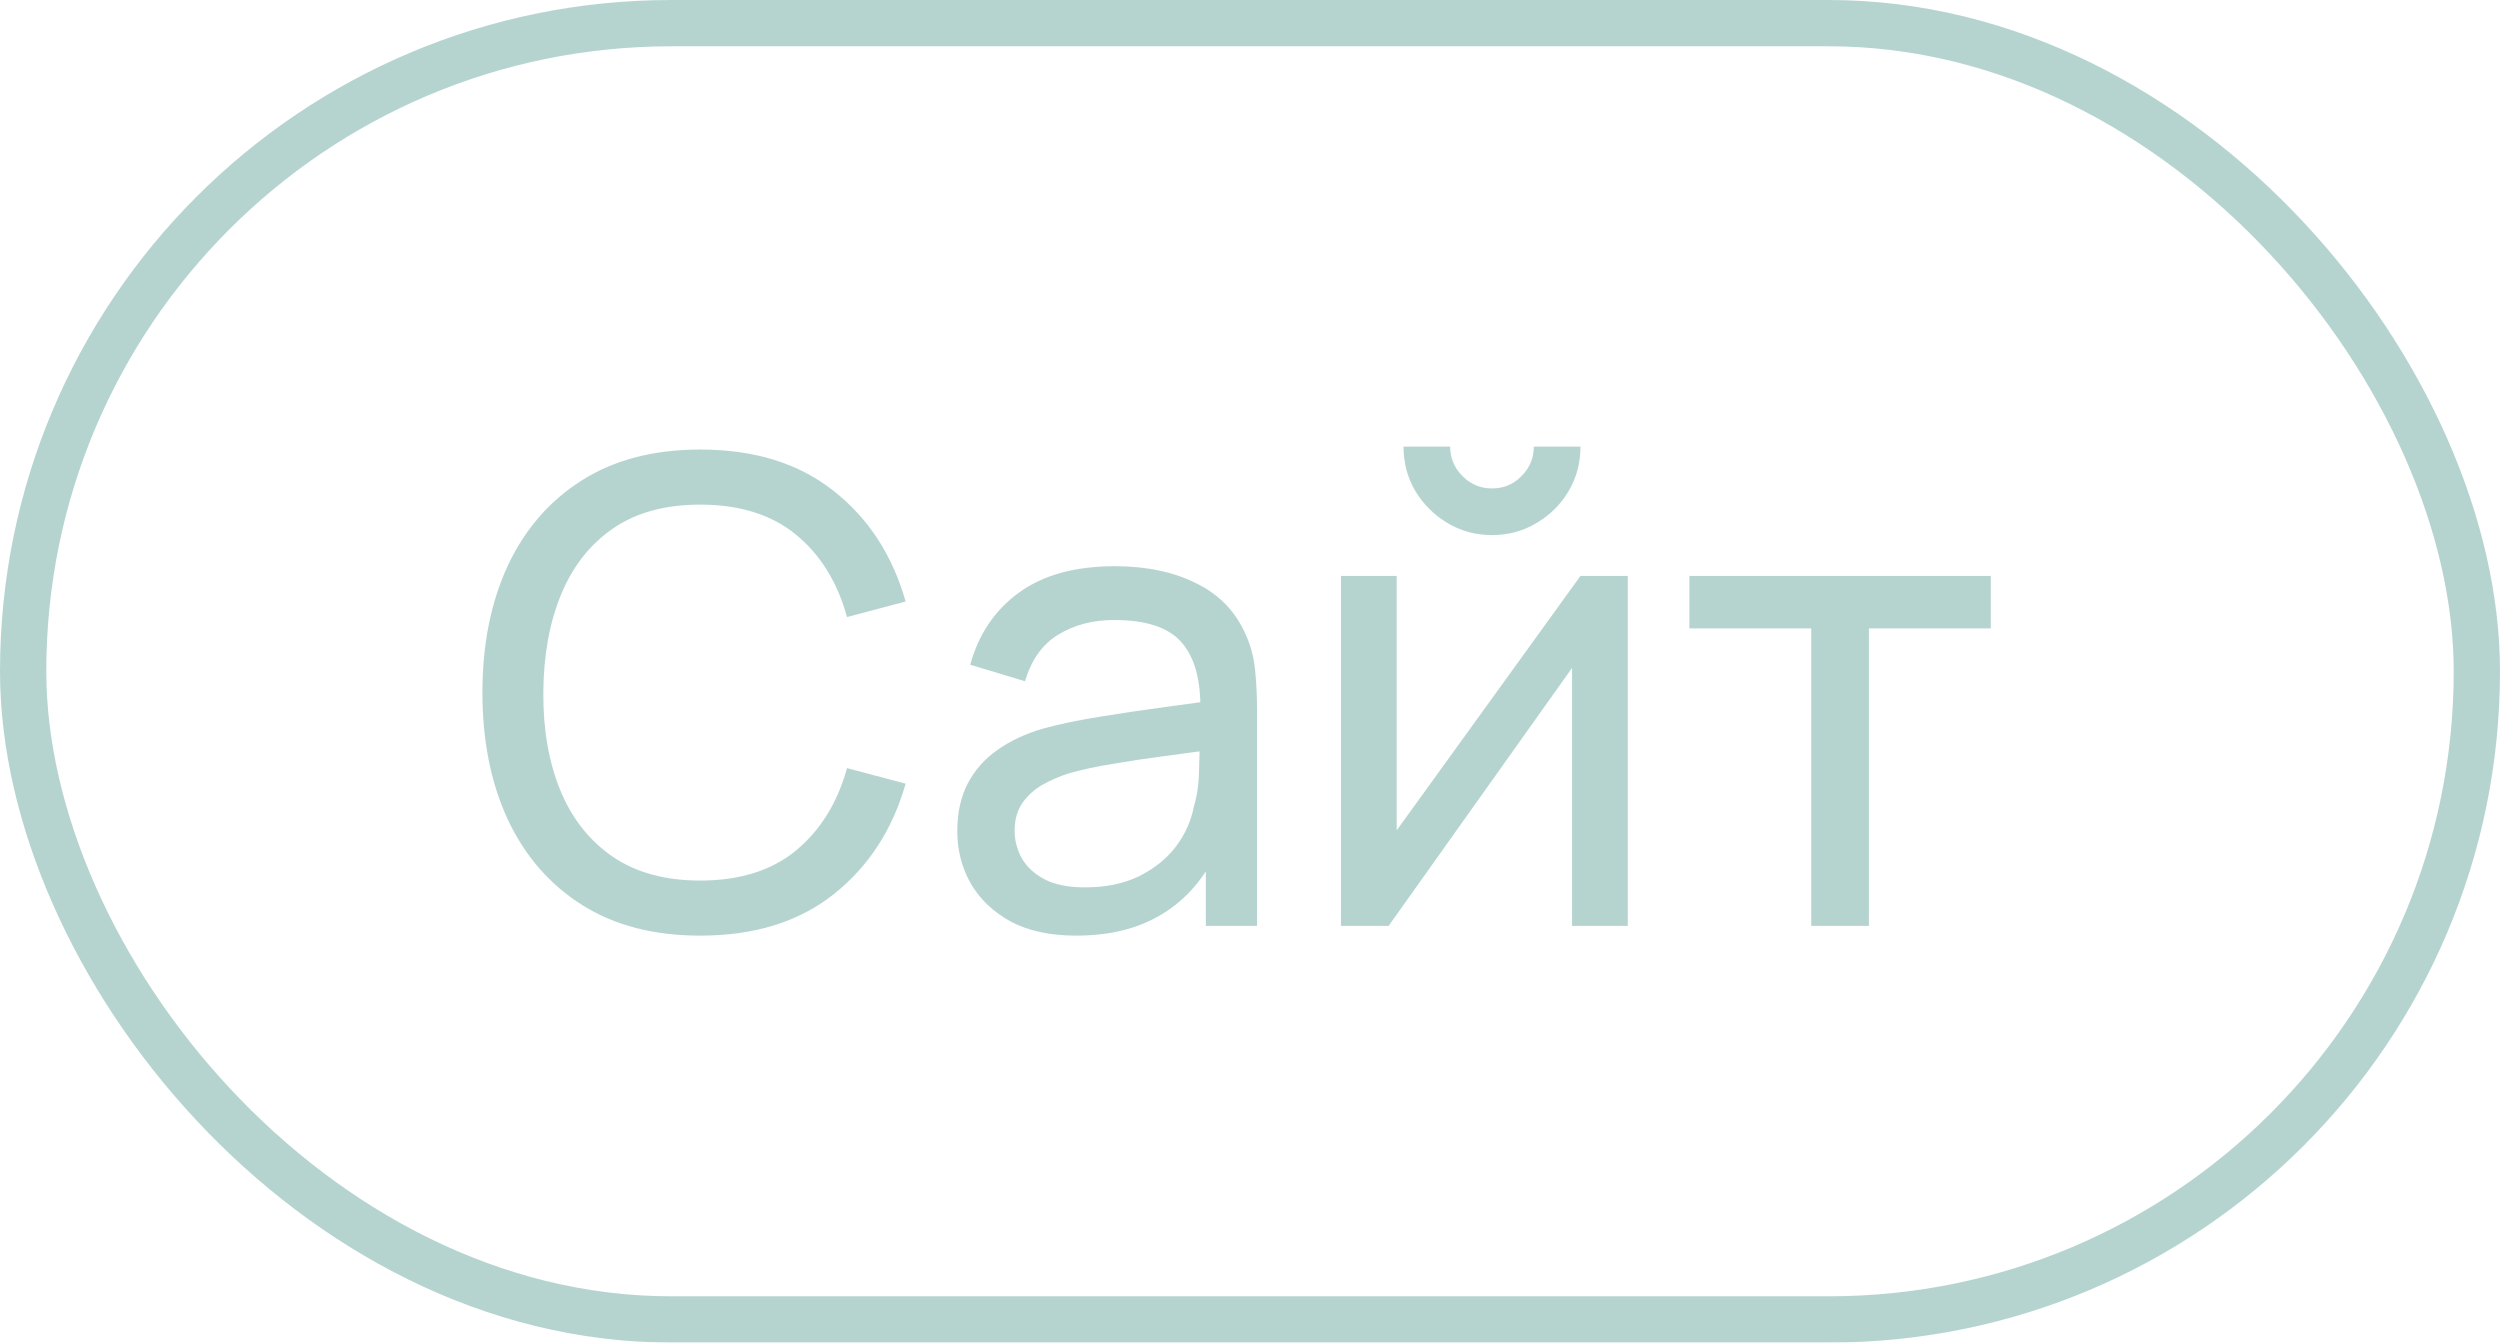 <?xml version="1.0" encoding="UTF-8"?> <svg xmlns="http://www.w3.org/2000/svg" width="54" height="29" viewBox="0 0 54 29" fill="none"> <g opacity="0.5"> <rect x="0.5" y="0.5" width="53" height="28" rx="14" stroke="#6CAAA2"></rect> <path d="M15.124 20.21C14.121 20.21 13.269 19.988 12.569 19.545C11.869 19.102 11.335 18.486 10.966 17.697C10.602 16.908 10.42 15.996 10.42 14.96C10.42 13.924 10.602 13.012 10.966 12.223C11.335 11.434 11.869 10.818 12.569 10.375C13.269 9.932 14.121 9.71 15.124 9.71C16.291 9.71 17.25 10.006 18.001 10.599C18.757 11.192 19.277 11.99 19.562 12.993L18.295 13.329C18.09 12.578 17.723 11.985 17.196 11.551C16.669 11.117 15.978 10.9 15.124 10.9C14.373 10.9 13.747 11.07 13.248 11.411C12.749 11.752 12.373 12.228 12.121 12.839C11.869 13.446 11.741 14.153 11.736 14.96C11.731 15.763 11.855 16.47 12.107 17.081C12.359 17.688 12.737 18.164 13.241 18.509C13.745 18.85 14.373 19.02 15.124 19.02C15.978 19.02 16.669 18.803 17.196 18.369C17.723 17.93 18.09 17.338 18.295 16.591L19.562 16.927C19.277 17.926 18.757 18.724 18.001 19.321C17.25 19.914 16.291 20.21 15.124 20.21ZM23.246 20.21C22.681 20.21 22.208 20.107 21.825 19.902C21.447 19.692 21.16 19.417 20.964 19.076C20.773 18.735 20.677 18.362 20.677 17.956C20.677 17.559 20.752 17.216 20.901 16.927C21.055 16.633 21.27 16.39 21.545 16.199C21.82 16.003 22.149 15.849 22.532 15.737C22.892 15.639 23.293 15.555 23.736 15.485C24.184 15.41 24.637 15.343 25.094 15.282C25.552 15.221 25.979 15.163 26.375 15.107L25.927 15.366C25.941 14.694 25.806 14.197 25.521 13.875C25.241 13.553 24.756 13.392 24.065 13.392C23.608 13.392 23.206 13.497 22.861 13.707C22.52 13.912 22.28 14.248 22.14 14.715L20.957 14.358C21.139 13.695 21.491 13.175 22.014 12.797C22.537 12.419 23.225 12.23 24.079 12.23C24.765 12.23 25.353 12.354 25.843 12.601C26.338 12.844 26.692 13.212 26.907 13.707C27.015 13.94 27.082 14.195 27.11 14.47C27.138 14.741 27.152 15.025 27.152 15.324V20H26.046V18.187L26.305 18.355C26.02 18.966 25.622 19.428 25.108 19.741C24.599 20.054 23.979 20.21 23.246 20.21ZM23.435 19.167C23.883 19.167 24.27 19.088 24.597 18.929C24.928 18.766 25.195 18.553 25.395 18.292C25.596 18.026 25.727 17.737 25.787 17.424C25.857 17.191 25.895 16.932 25.899 16.647C25.909 16.358 25.913 16.136 25.913 15.982L26.347 16.171C25.941 16.227 25.542 16.281 25.15 16.332C24.758 16.383 24.387 16.439 24.037 16.5C23.687 16.556 23.372 16.624 23.092 16.703C22.887 16.768 22.693 16.852 22.511 16.955C22.334 17.058 22.189 17.191 22.077 17.354C21.97 17.513 21.916 17.711 21.916 17.949C21.916 18.154 21.968 18.35 22.07 18.537C22.177 18.724 22.341 18.875 22.56 18.992C22.784 19.109 23.076 19.167 23.435 19.167ZM32.227 11.558C31.877 11.558 31.558 11.472 31.268 11.299C30.979 11.126 30.748 10.898 30.575 10.613C30.402 10.324 30.316 10.002 30.316 9.647H31.324C31.324 9.894 31.413 10.107 31.59 10.284C31.767 10.461 31.98 10.55 32.227 10.55C32.479 10.55 32.691 10.461 32.864 10.284C33.041 10.107 33.13 9.894 33.13 9.647H34.138C34.138 10.002 34.052 10.324 33.879 10.613C33.711 10.898 33.48 11.126 33.186 11.299C32.897 11.472 32.577 11.558 32.227 11.558ZM35.16 12.44V20H33.956V14.428L29.994 20H28.965V12.44H30.169V17.935L34.138 12.44H35.16ZM39.123 20V13.574H36.491V12.44H43.001V13.574H40.369V20H39.123Z" fill="#6CAAA2"></path> </g> </svg> 